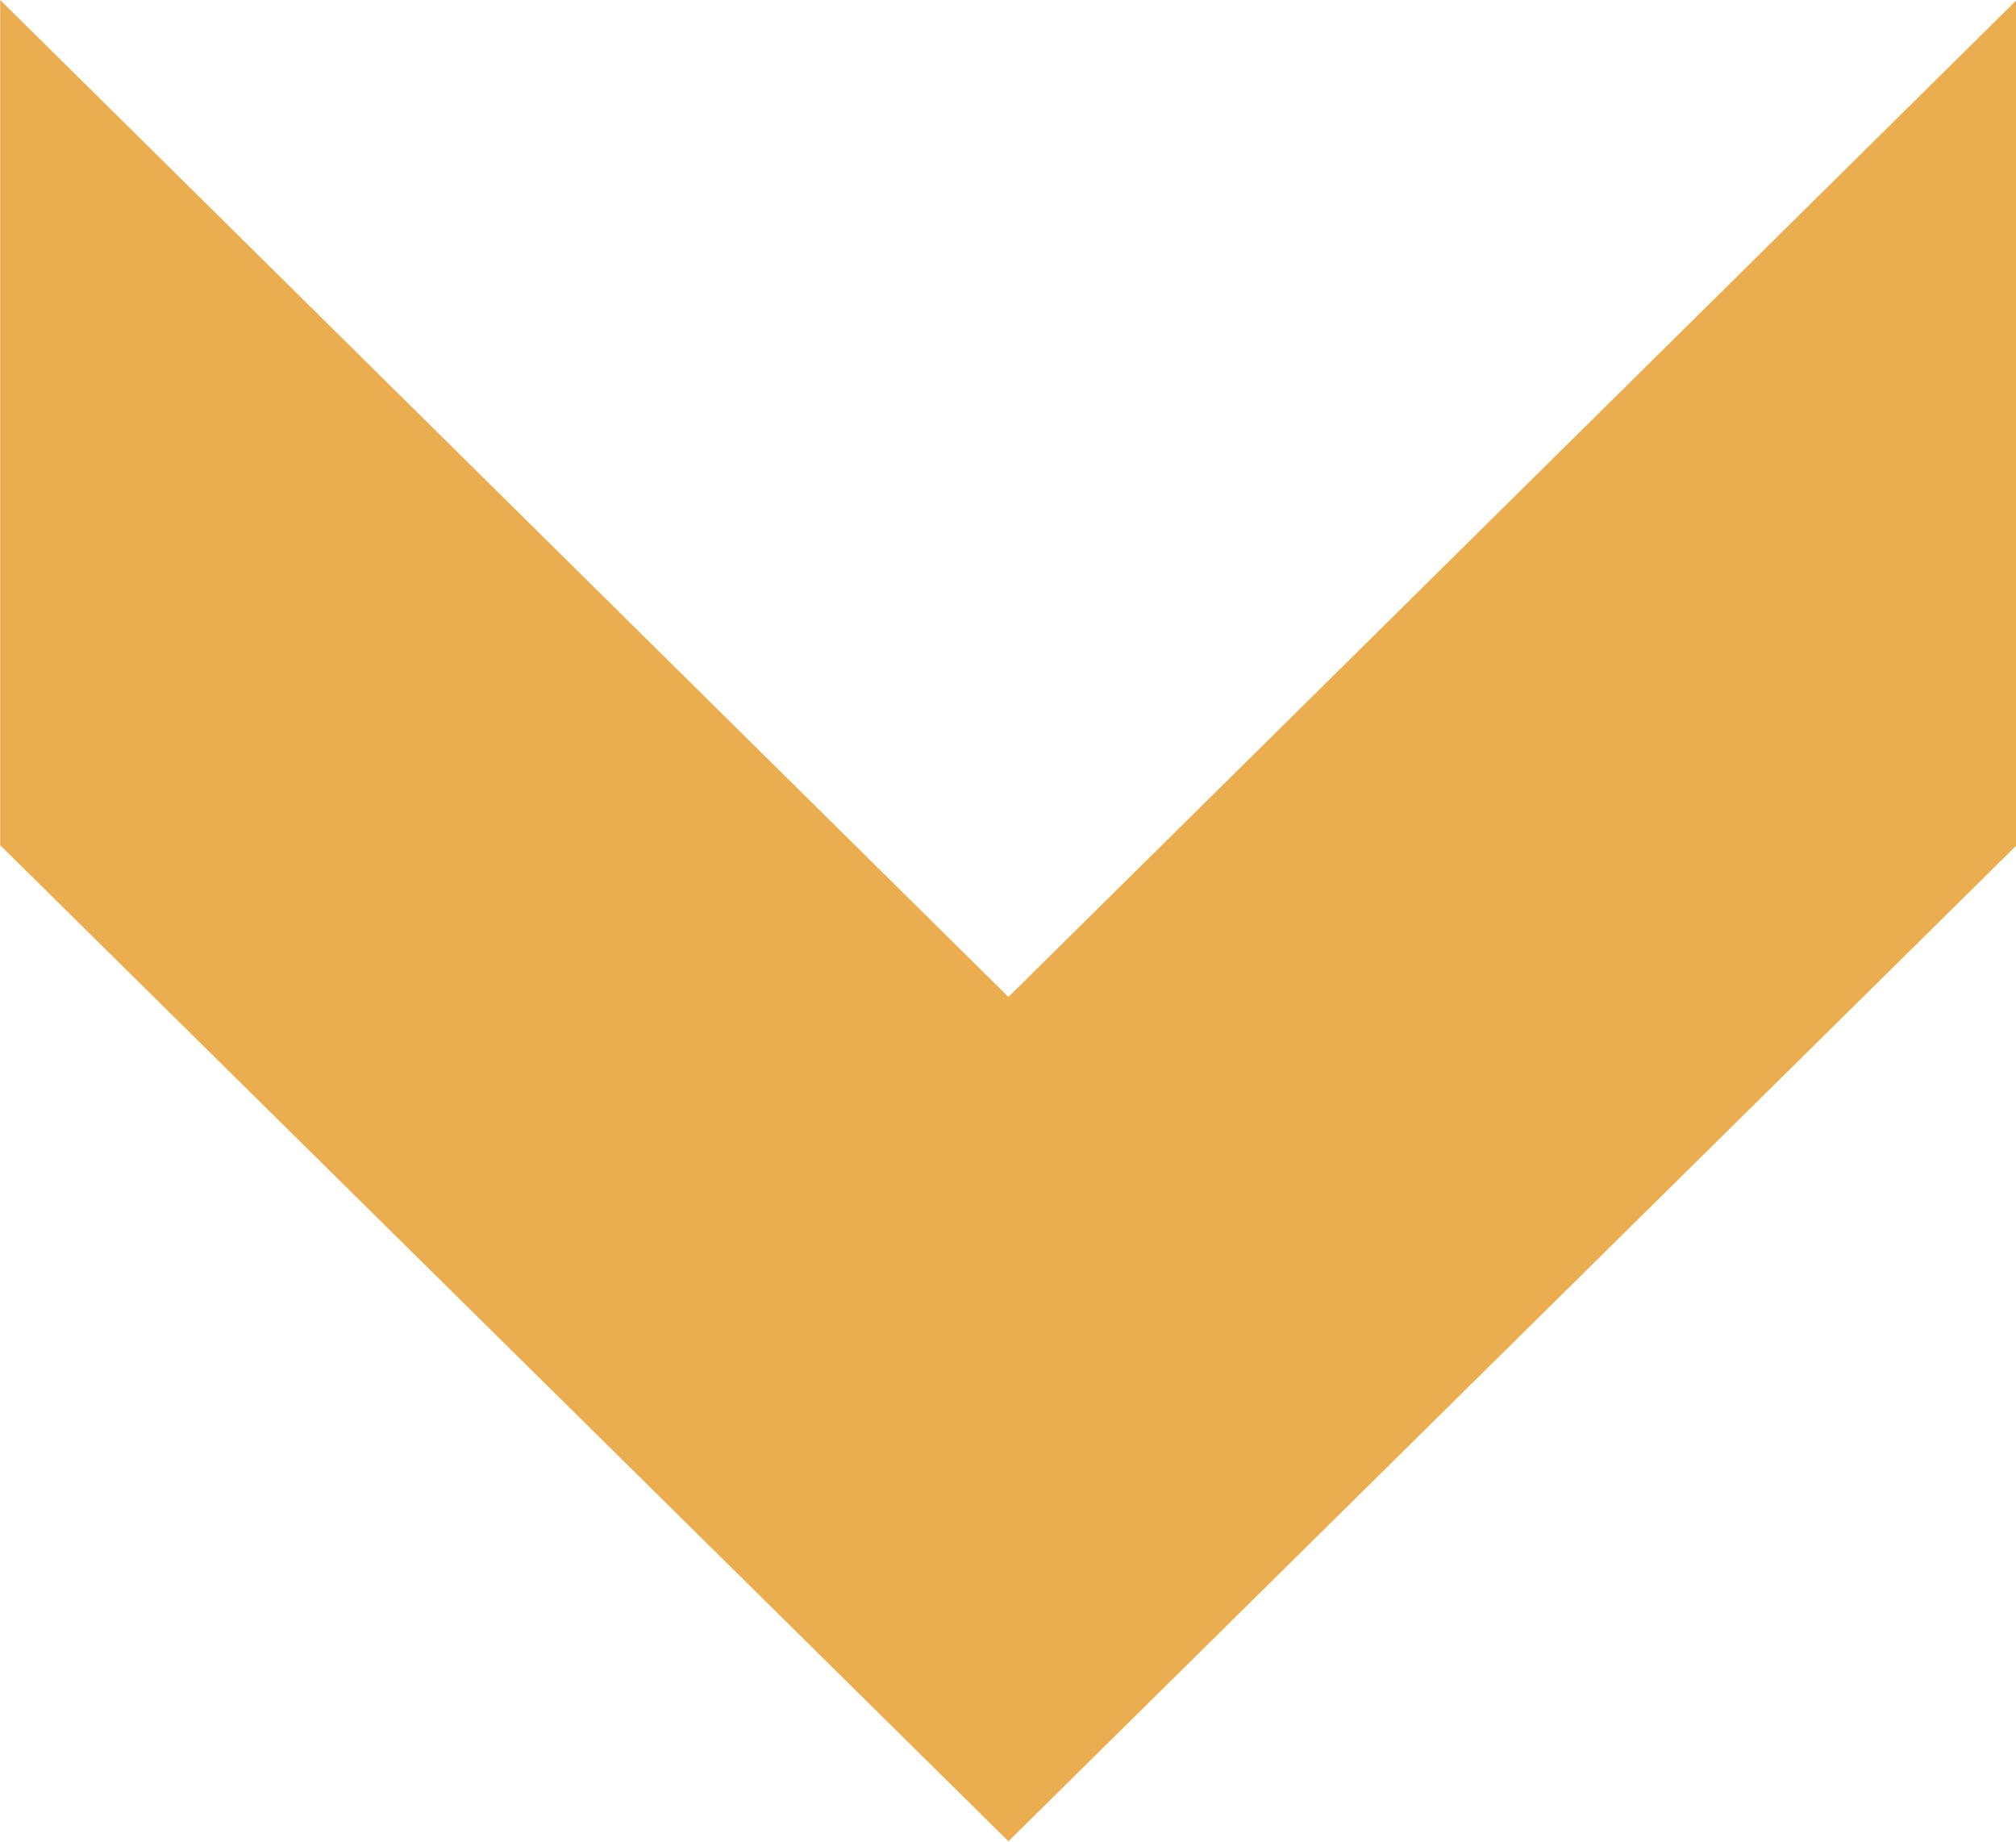 <svg xmlns="http://www.w3.org/2000/svg" width="8.11mm" height="7.41mm" viewBox="0 0 22.99 21.01"><defs><style>.a{fill:#eaae51;fill-rule:evenodd;}</style></defs><title>arrow_1</title><path class="a" d="M0,0,11.5,11.37,23,0V9.64L11.5,21,0,9.64Z"/></svg>